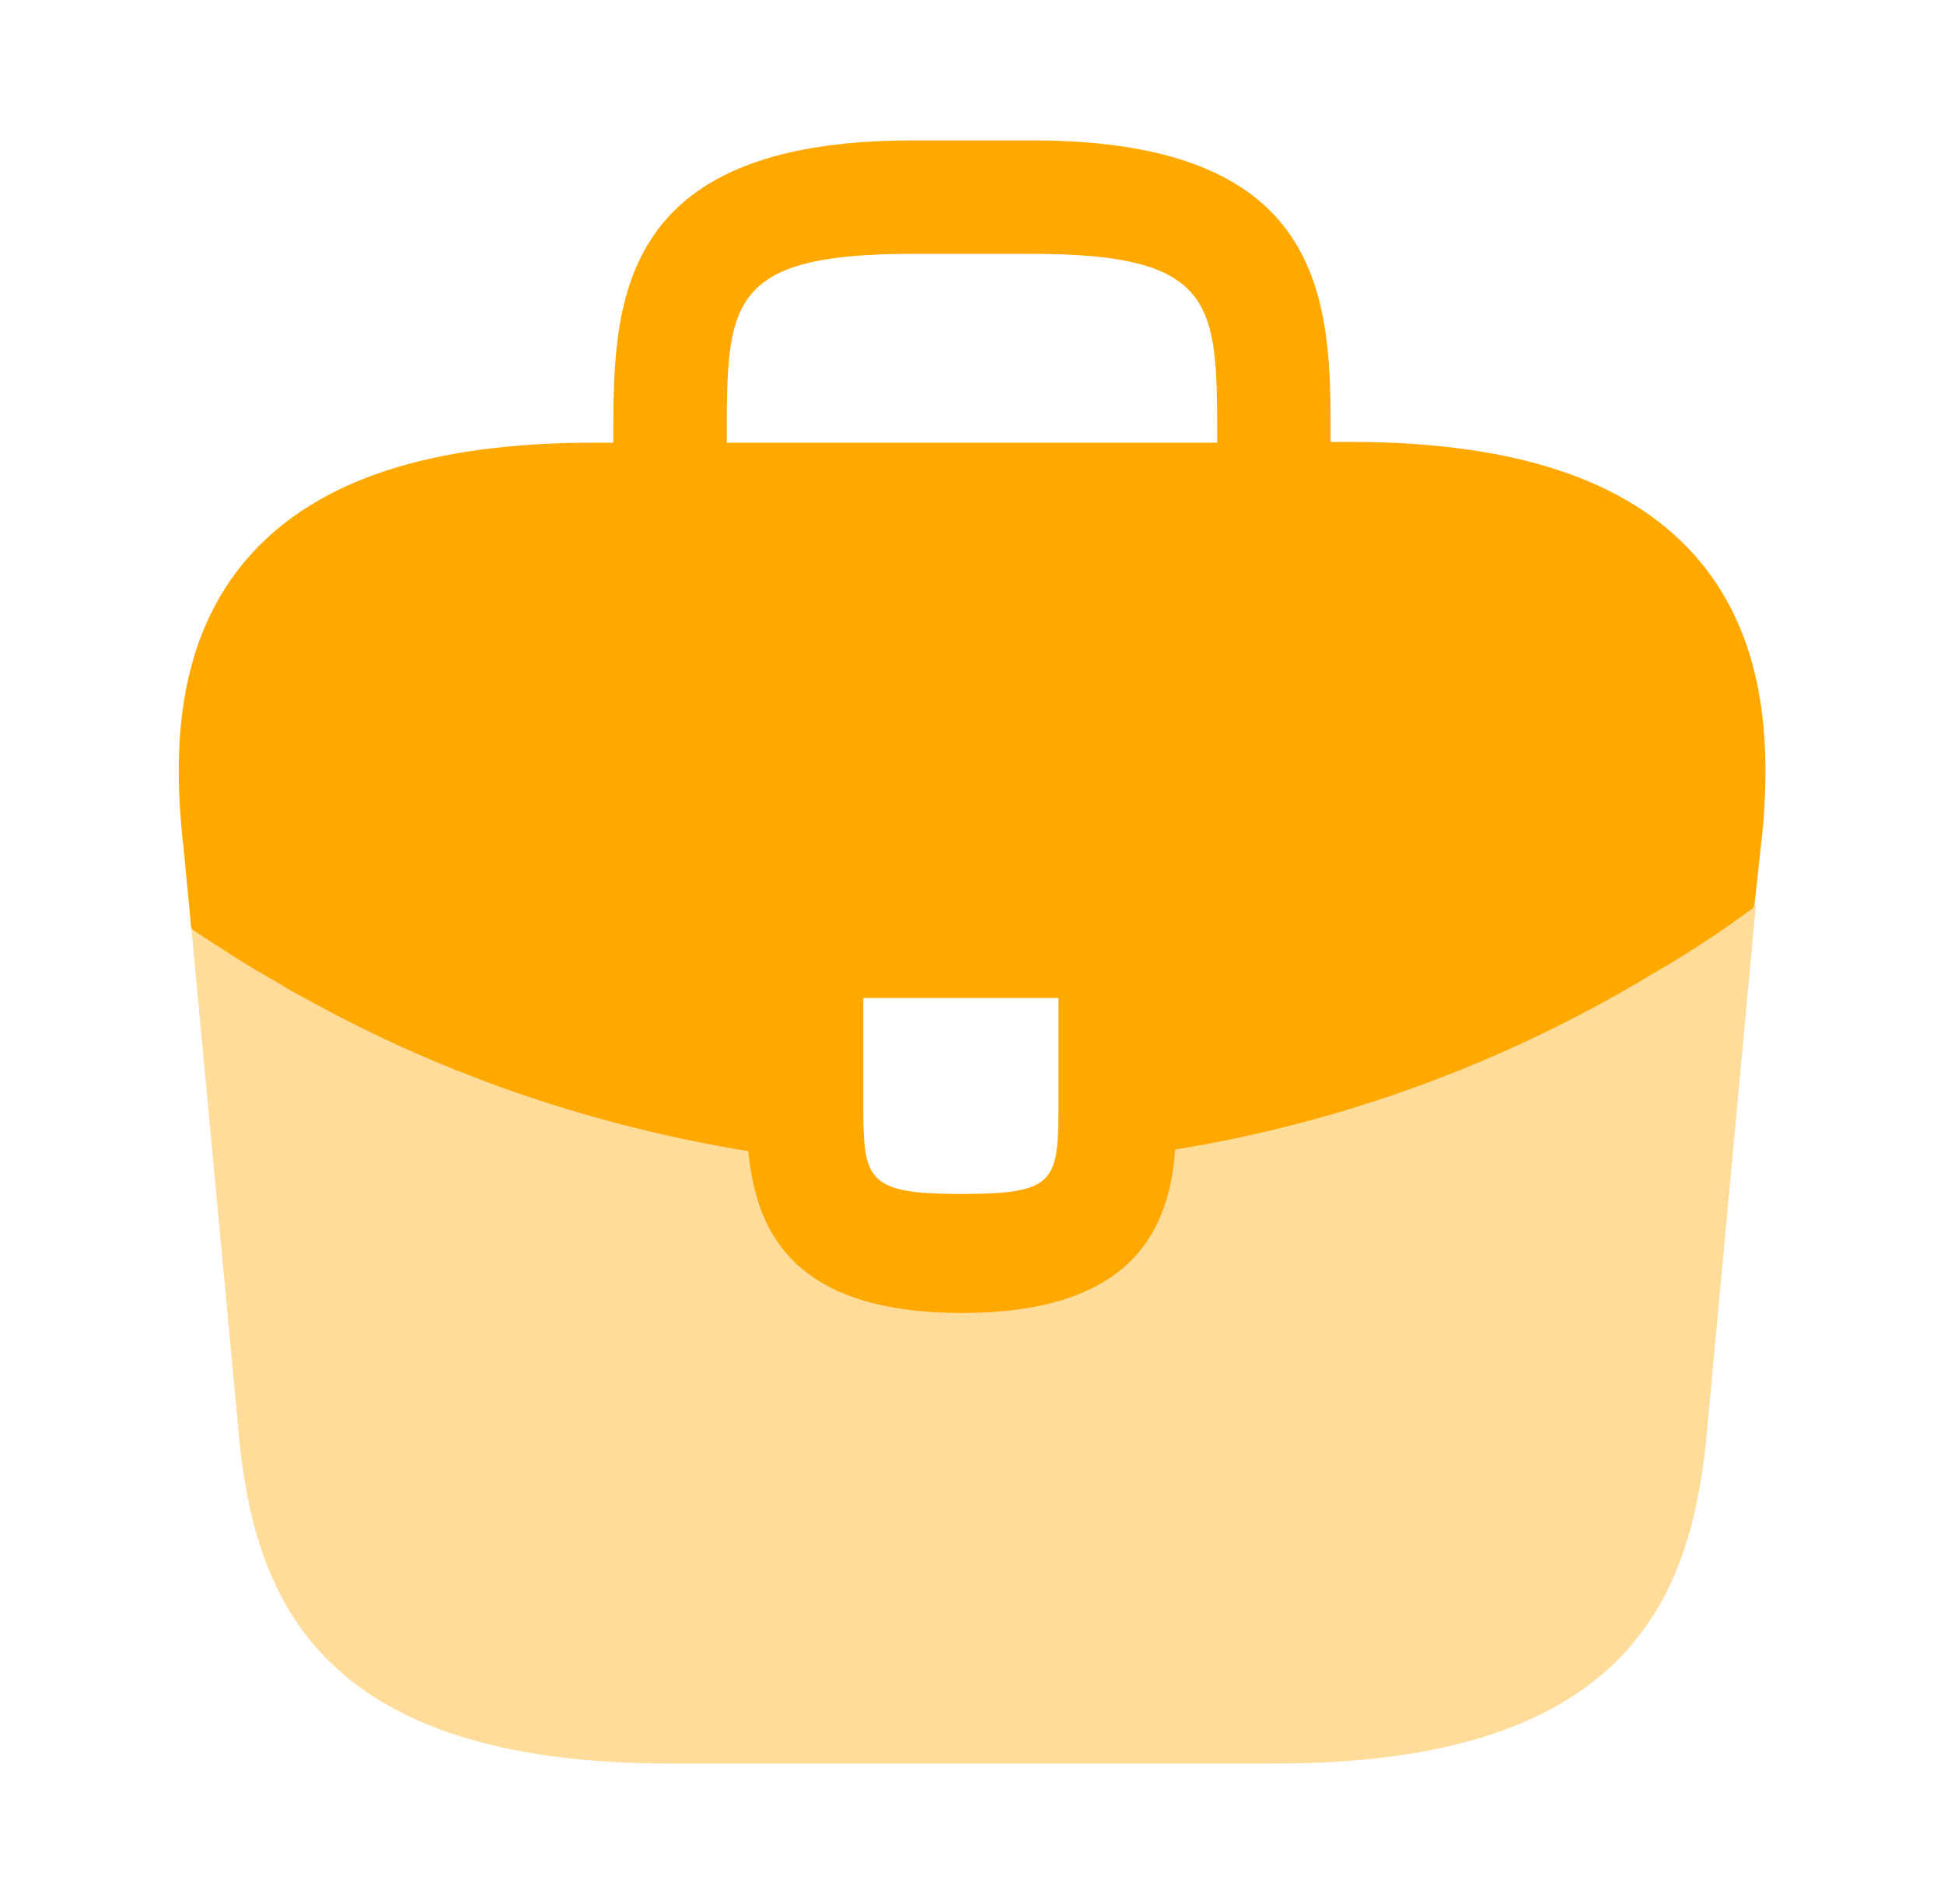 <svg xmlns="http://www.w3.org/2000/svg" width="49" height="48" fill="none"><path fill="#FFA800" d="M42.68 13.96c-1.7-1.88-4.54-2.82-8.66-2.82h-.48v-.08c0-3.36 0-7.52-7.52-7.52h-3.04c-7.52 0-7.52 4.18-7.52 7.52v.1h-.48c-4.14 0-6.96.94-8.66 2.82-1.98 2.2-1.92 5.16-1.72 7.18l.02.14.2 2.1c.02.02.06.06.1.08.66.44 1.34.88 2.06 1.28.28.18.58.34.88.5 3.42 1.88 7.18 3.14 11 3.76.18 1.88 1 4.08 5.38 4.08s5.24-2.18 5.38-4.12c4.08-.66 8.02-2.08 11.58-4.16.12-.06.2-.12.3-.18.92-.52 1.78-1.08 2.62-1.7.04-.02.08-.06.1-.1l.08-.72.1-.94c.02-.12.02-.22.04-.36.16-2.02.12-4.78-1.76-6.86m-16 13.7c0 2.12 0 2.44-2.46 2.44s-2.46-.38-2.46-2.42v-2.52h4.92zm-8.36-16.52v-.08c0-3.4 0-4.66 4.66-4.66h3.04c4.66 0 4.66 1.28 4.66 4.66v.1H18.32z"/><path fill="#FFA800" d="m41.5 24.6-.3.18c-3.56 2.08-7.5 3.48-11.58 4.16-.16 1.92-1 4.12-5.38 4.12s-5.22-2.18-5.38-4.08c-3.82-.6-7.58-1.86-11-3.76-.3-.16-.6-.32-.88-.5-.72-.4-1.4-.84-2.06-1.28-.04-.02-.08-.06-.1-.08l1.22 13.02c.42 3.98 2.06 8.08 10.86 8.08h15.24c8.8 0 10.44-4.1 10.86-8.1l1.26-13.56c-.02.04-.06.08-.1.1-.86.62-1.74 1.2-2.66 1.7" opacity=".4"/></svg>